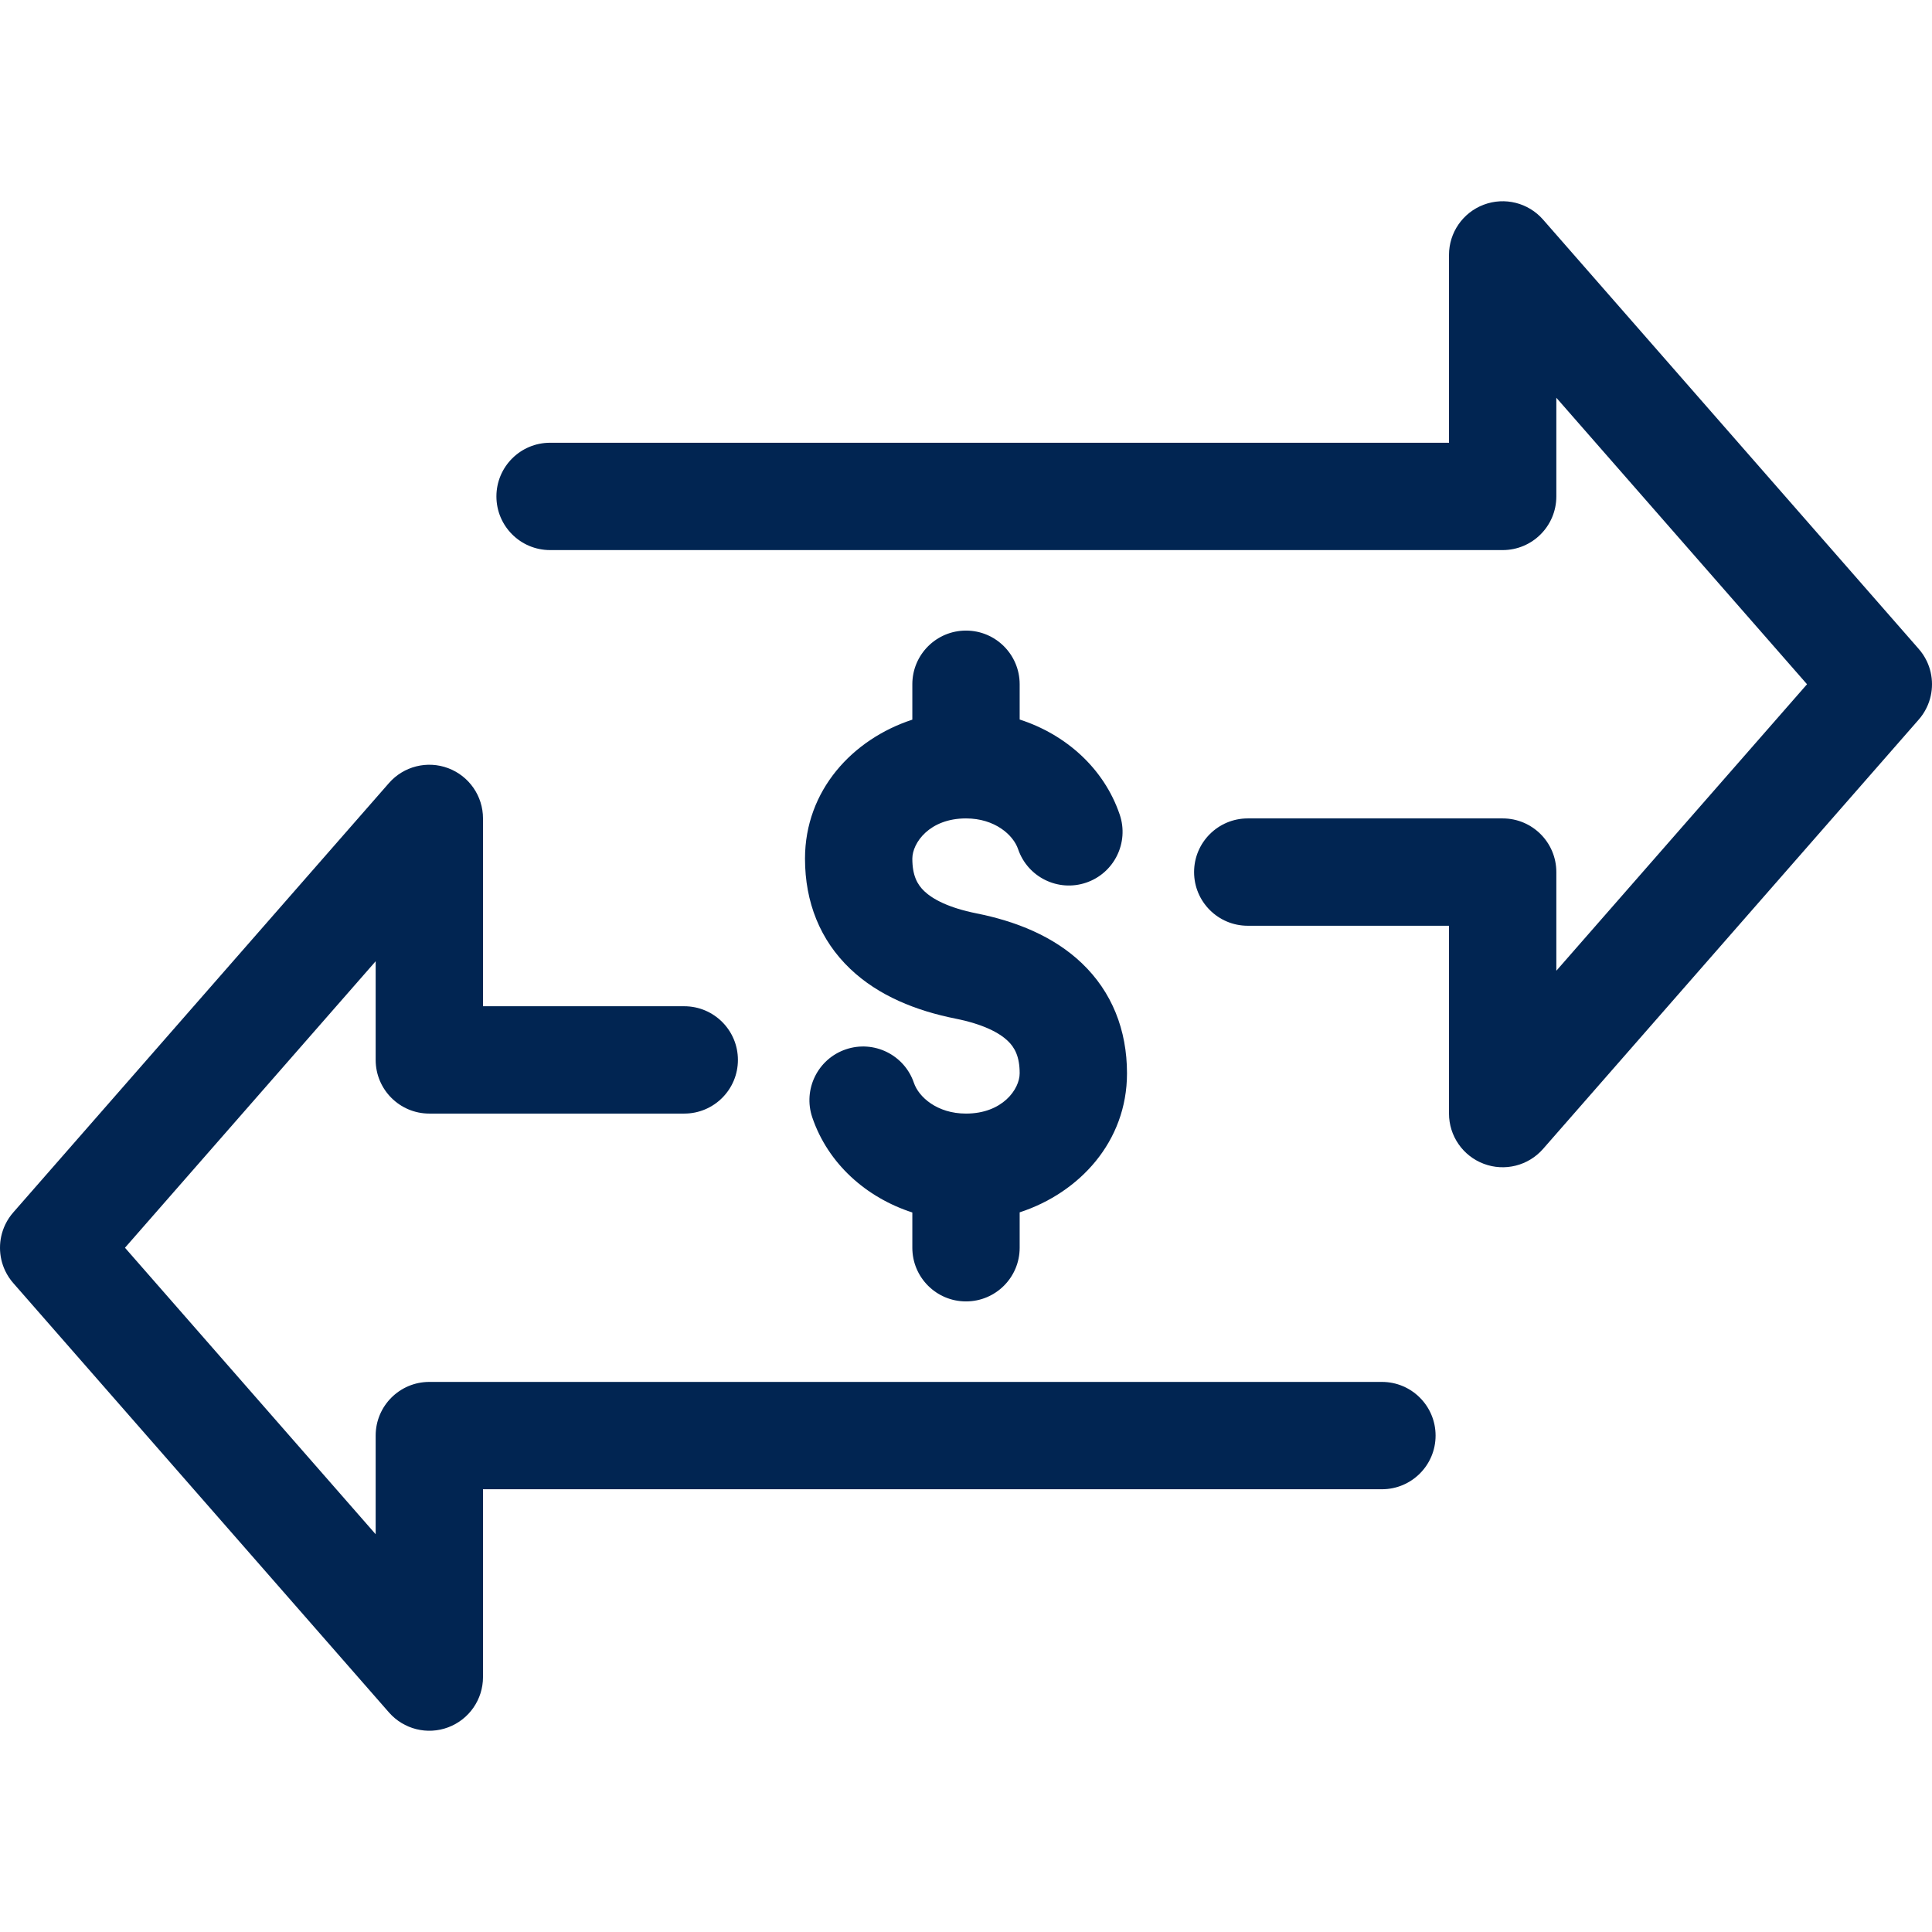 <?xml version="1.0" encoding="UTF-8"?>
<svg xmlns="http://www.w3.org/2000/svg" width="144" height="144" viewBox="0 0 144 144" fill="none">
  <path d="M110.593 15.256C112.153 14.669 113.913 15.112 115.01 16.366L142.973 48.324C143.238 48.617 143.452 48.941 143.615 49.285C143.871 49.825 143.999 50.408 144 50.99C144.002 51.584 143.872 52.179 143.608 52.729C143.446 53.068 143.234 53.387 142.974 53.676L115.01 85.634C113.913 86.888 112.153 87.331 110.593 86.744C109.033 86.158 108 84.666 108 83V69H93C90.791 69 89 67.209 89 65C89 62.791 90.791 61 93 61H112C114.209 61 116 62.791 116 65V72.354L134.685 51L116 29.646V37C116 39.209 114.209 41 112 41H41C38.791 41 37 39.209 37 37C37 34.791 38.791 33 41 33H108V19C108 17.334 109.033 15.842 110.593 15.256Z" fill="#012552"></path>
  <path d="M33.407 128.744C31.847 129.331 30.087 128.888 28.99 127.634L1.027 95.677C0.762 95.383 0.547 95.058 0.384 94.713C0.129 94.174 0.001 93.593 -3.79745e-05 93.012C-0.002 92.418 0.128 91.822 0.392 91.271C0.554 90.932 0.766 90.613 1.026 90.324L28.99 58.366C30.087 57.112 31.847 56.669 33.407 57.256C34.967 57.842 36 59.334 36 61V75H51C53.209 75 55 76.791 55 79C55 81.209 53.209 83 51 83L32 83C29.791 83 28 81.209 28 79L28 71.646L9.315 93L28 114.354L28 107C28 104.791 29.791 103 32 103L103 103C105.209 103 107 104.791 107 107C107 109.209 105.209 111 103 111L36 111V125C36 126.666 34.967 128.158 33.407 128.744Z" fill="#012552"></path>
  <path d="M76 51C76 48.791 74.209 47 72 47C69.791 47 68 48.791 68 51V53.639C63.552 55.09 60 58.906 60 64C60 67.238 61.124 70.069 63.363 72.206C65.486 74.232 68.299 75.339 71.216 75.922C73.3 76.339 74.486 76.982 75.113 77.581C75.624 78.069 76 78.738 76 80C76 81.172 74.728 83 72 83C69.844 83 68.475 81.762 68.118 80.712C67.407 78.621 65.135 77.502 63.043 78.213C60.952 78.924 59.833 81.197 60.544 83.288C61.719 86.742 64.567 89.261 68 90.371V93C68 95.209 69.791 97 72 97C74.209 97 76 95.209 76 93V90.361C80.448 88.909 84 85.094 84 80C84 76.762 82.876 73.931 80.637 71.794C78.514 69.768 75.701 68.661 72.784 68.078C70.701 67.661 69.514 67.018 68.887 66.419C68.376 65.931 68 65.262 68 64C68 62.828 69.272 61 72 61C74.156 61 75.525 62.238 75.882 63.288C76.593 65.379 78.865 66.498 80.957 65.787C83.048 65.076 84.167 62.803 83.456 60.712C82.281 57.258 79.433 54.739 76 53.629V51Z" fill="#012552"></path>
</svg>
